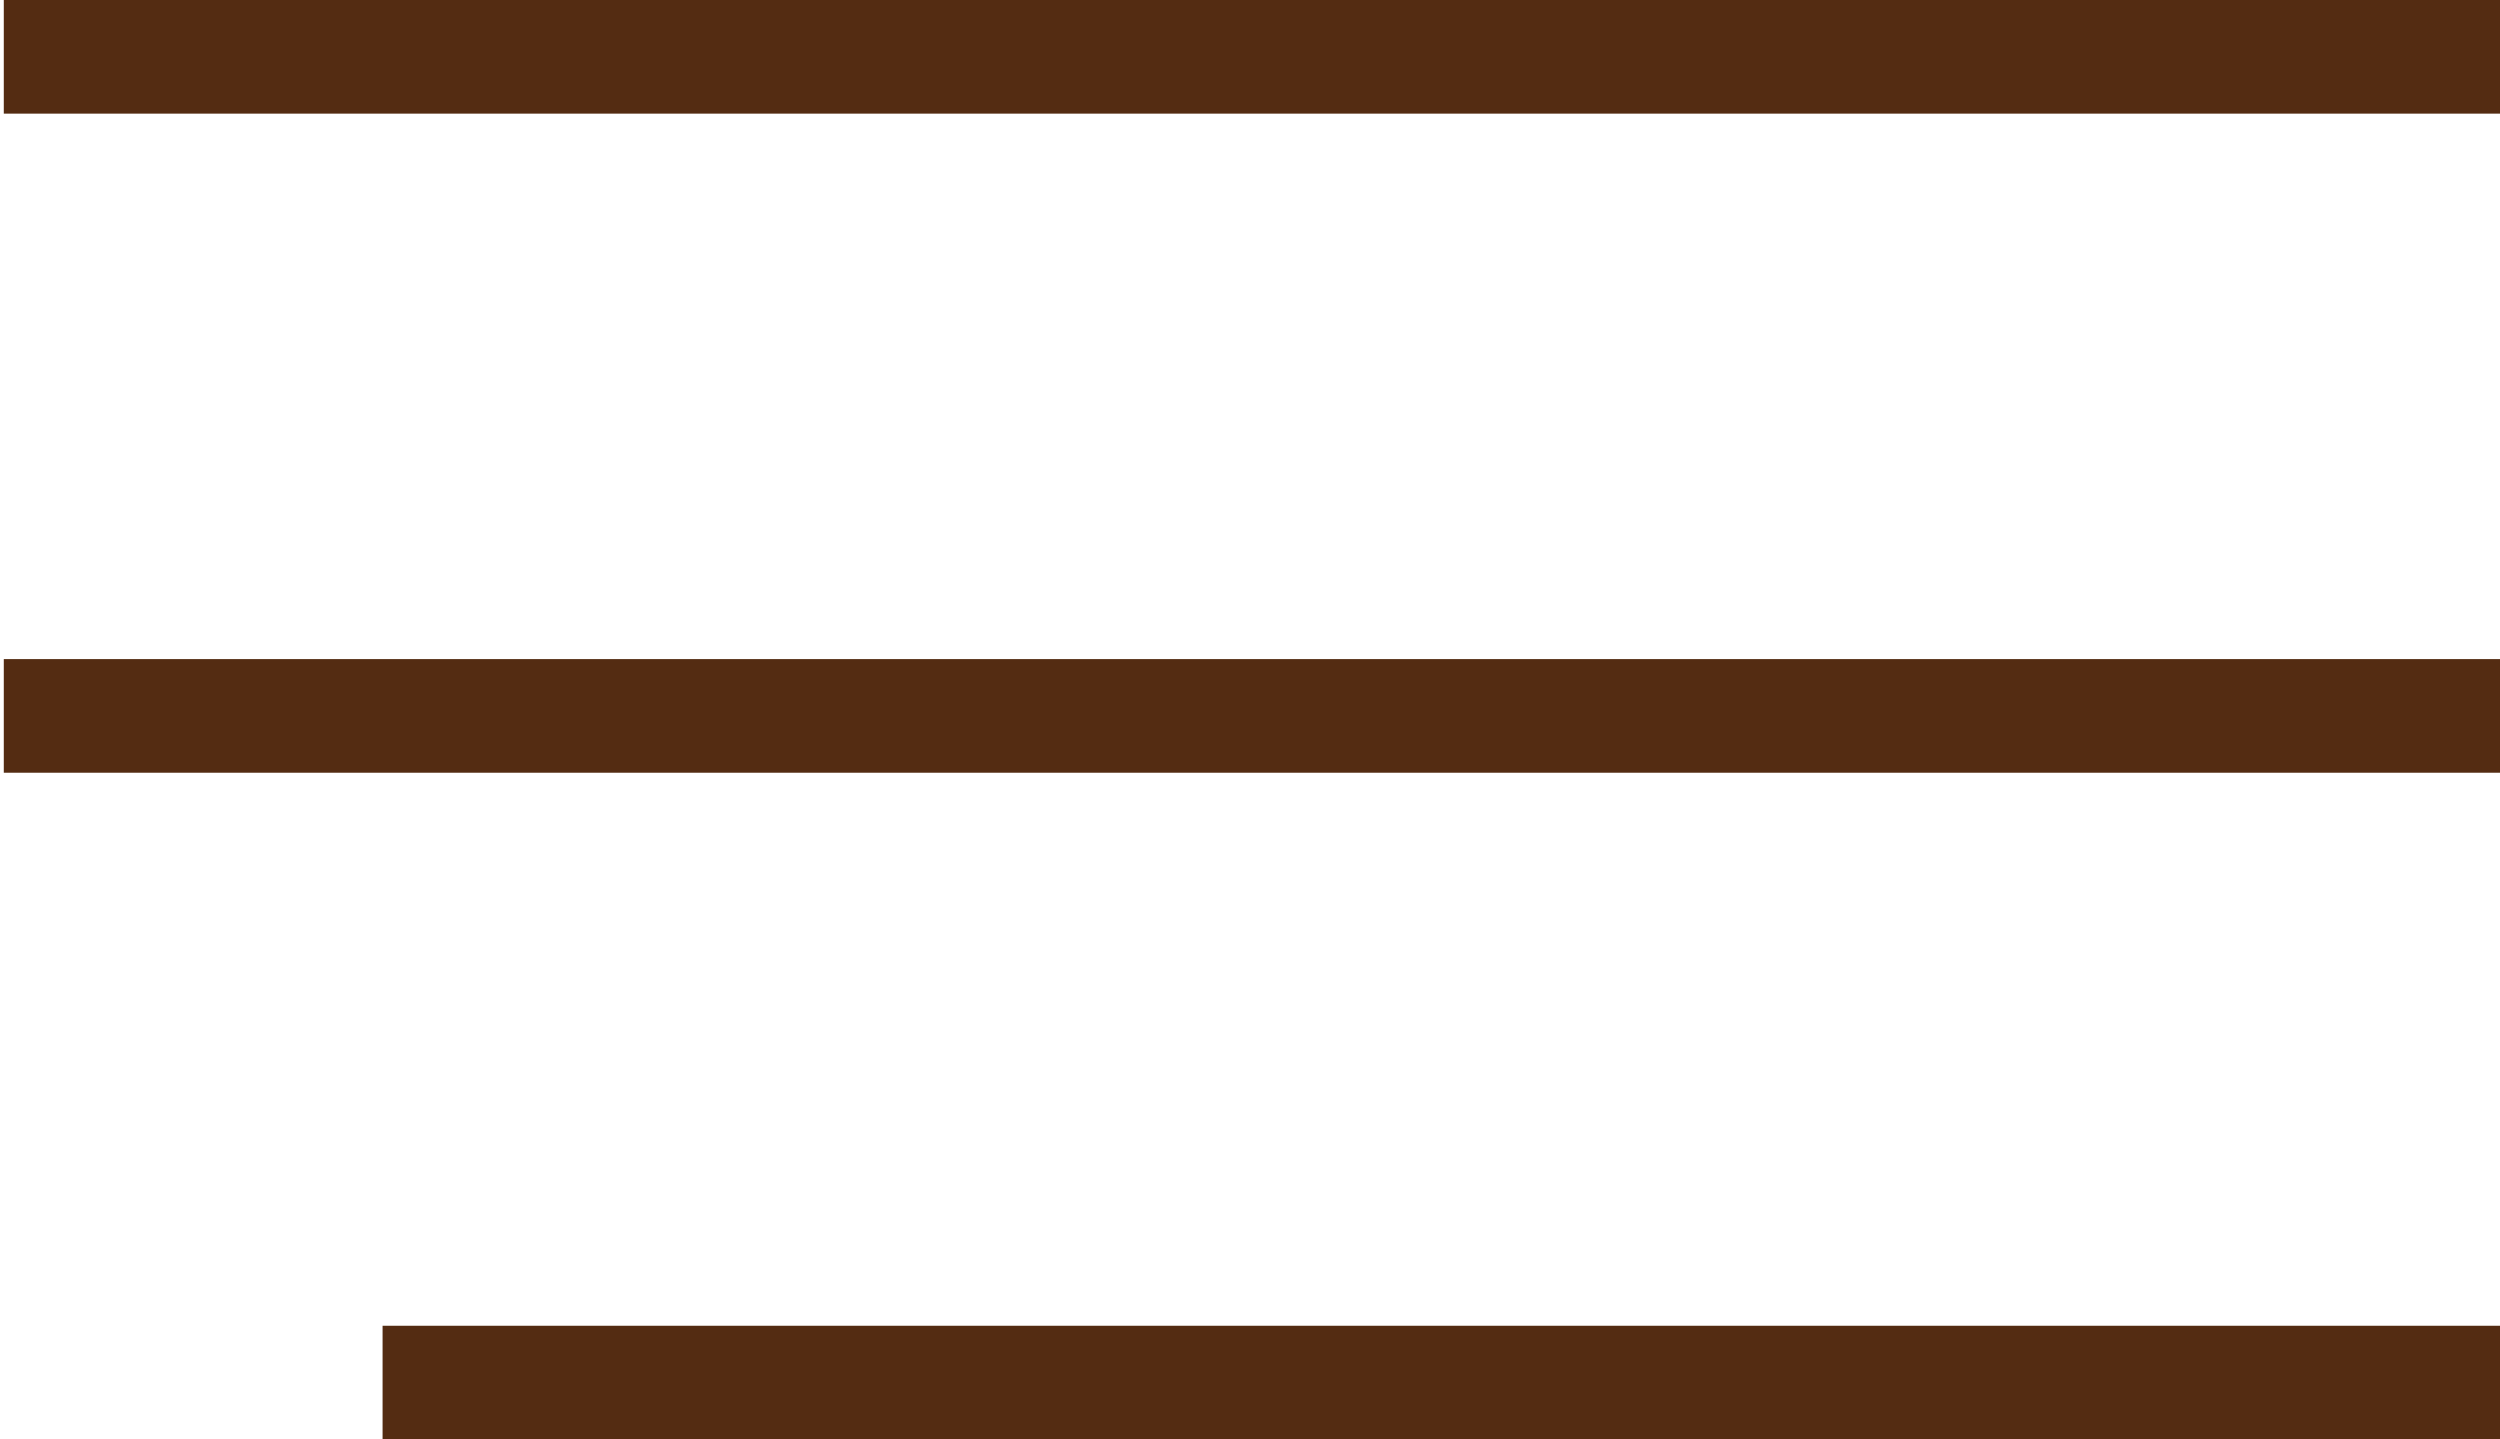 <?xml version="1.0" encoding="utf-8"?>
<!-- Generator: Adobe Illustrator 27.5.0, SVG Export Plug-In . SVG Version: 6.00 Build 0)  -->
<svg version="1.1" id="Layer_1" xmlns="http://www.w3.org/2000/svg" xmlns:xlink="http://www.w3.org/1999/xlink" x="0px" y="0px"
	 viewBox="0 0 33 19" style="enable-background:new 0 0 33 19;" xml:space="preserve">
<style type="text/css">
	.st0{fill:none;stroke:#542C12;stroke-width:1.5;}
</style>
<g id="Group_485" transform="translate(-317.45 -20.75)">
	<line id="Line_166" class="st0" x1="317.5" y1="21.5" x2="350.5" y2="21.5"/>
	<line id="Line_167" class="st0" x1="317.5" y1="30.2" x2="350.5" y2="30.2"/>
	<line id="Line_168" class="st0" x1="322.5" y1="39" x2="350.5" y2="39"/>
</g>
</svg>
